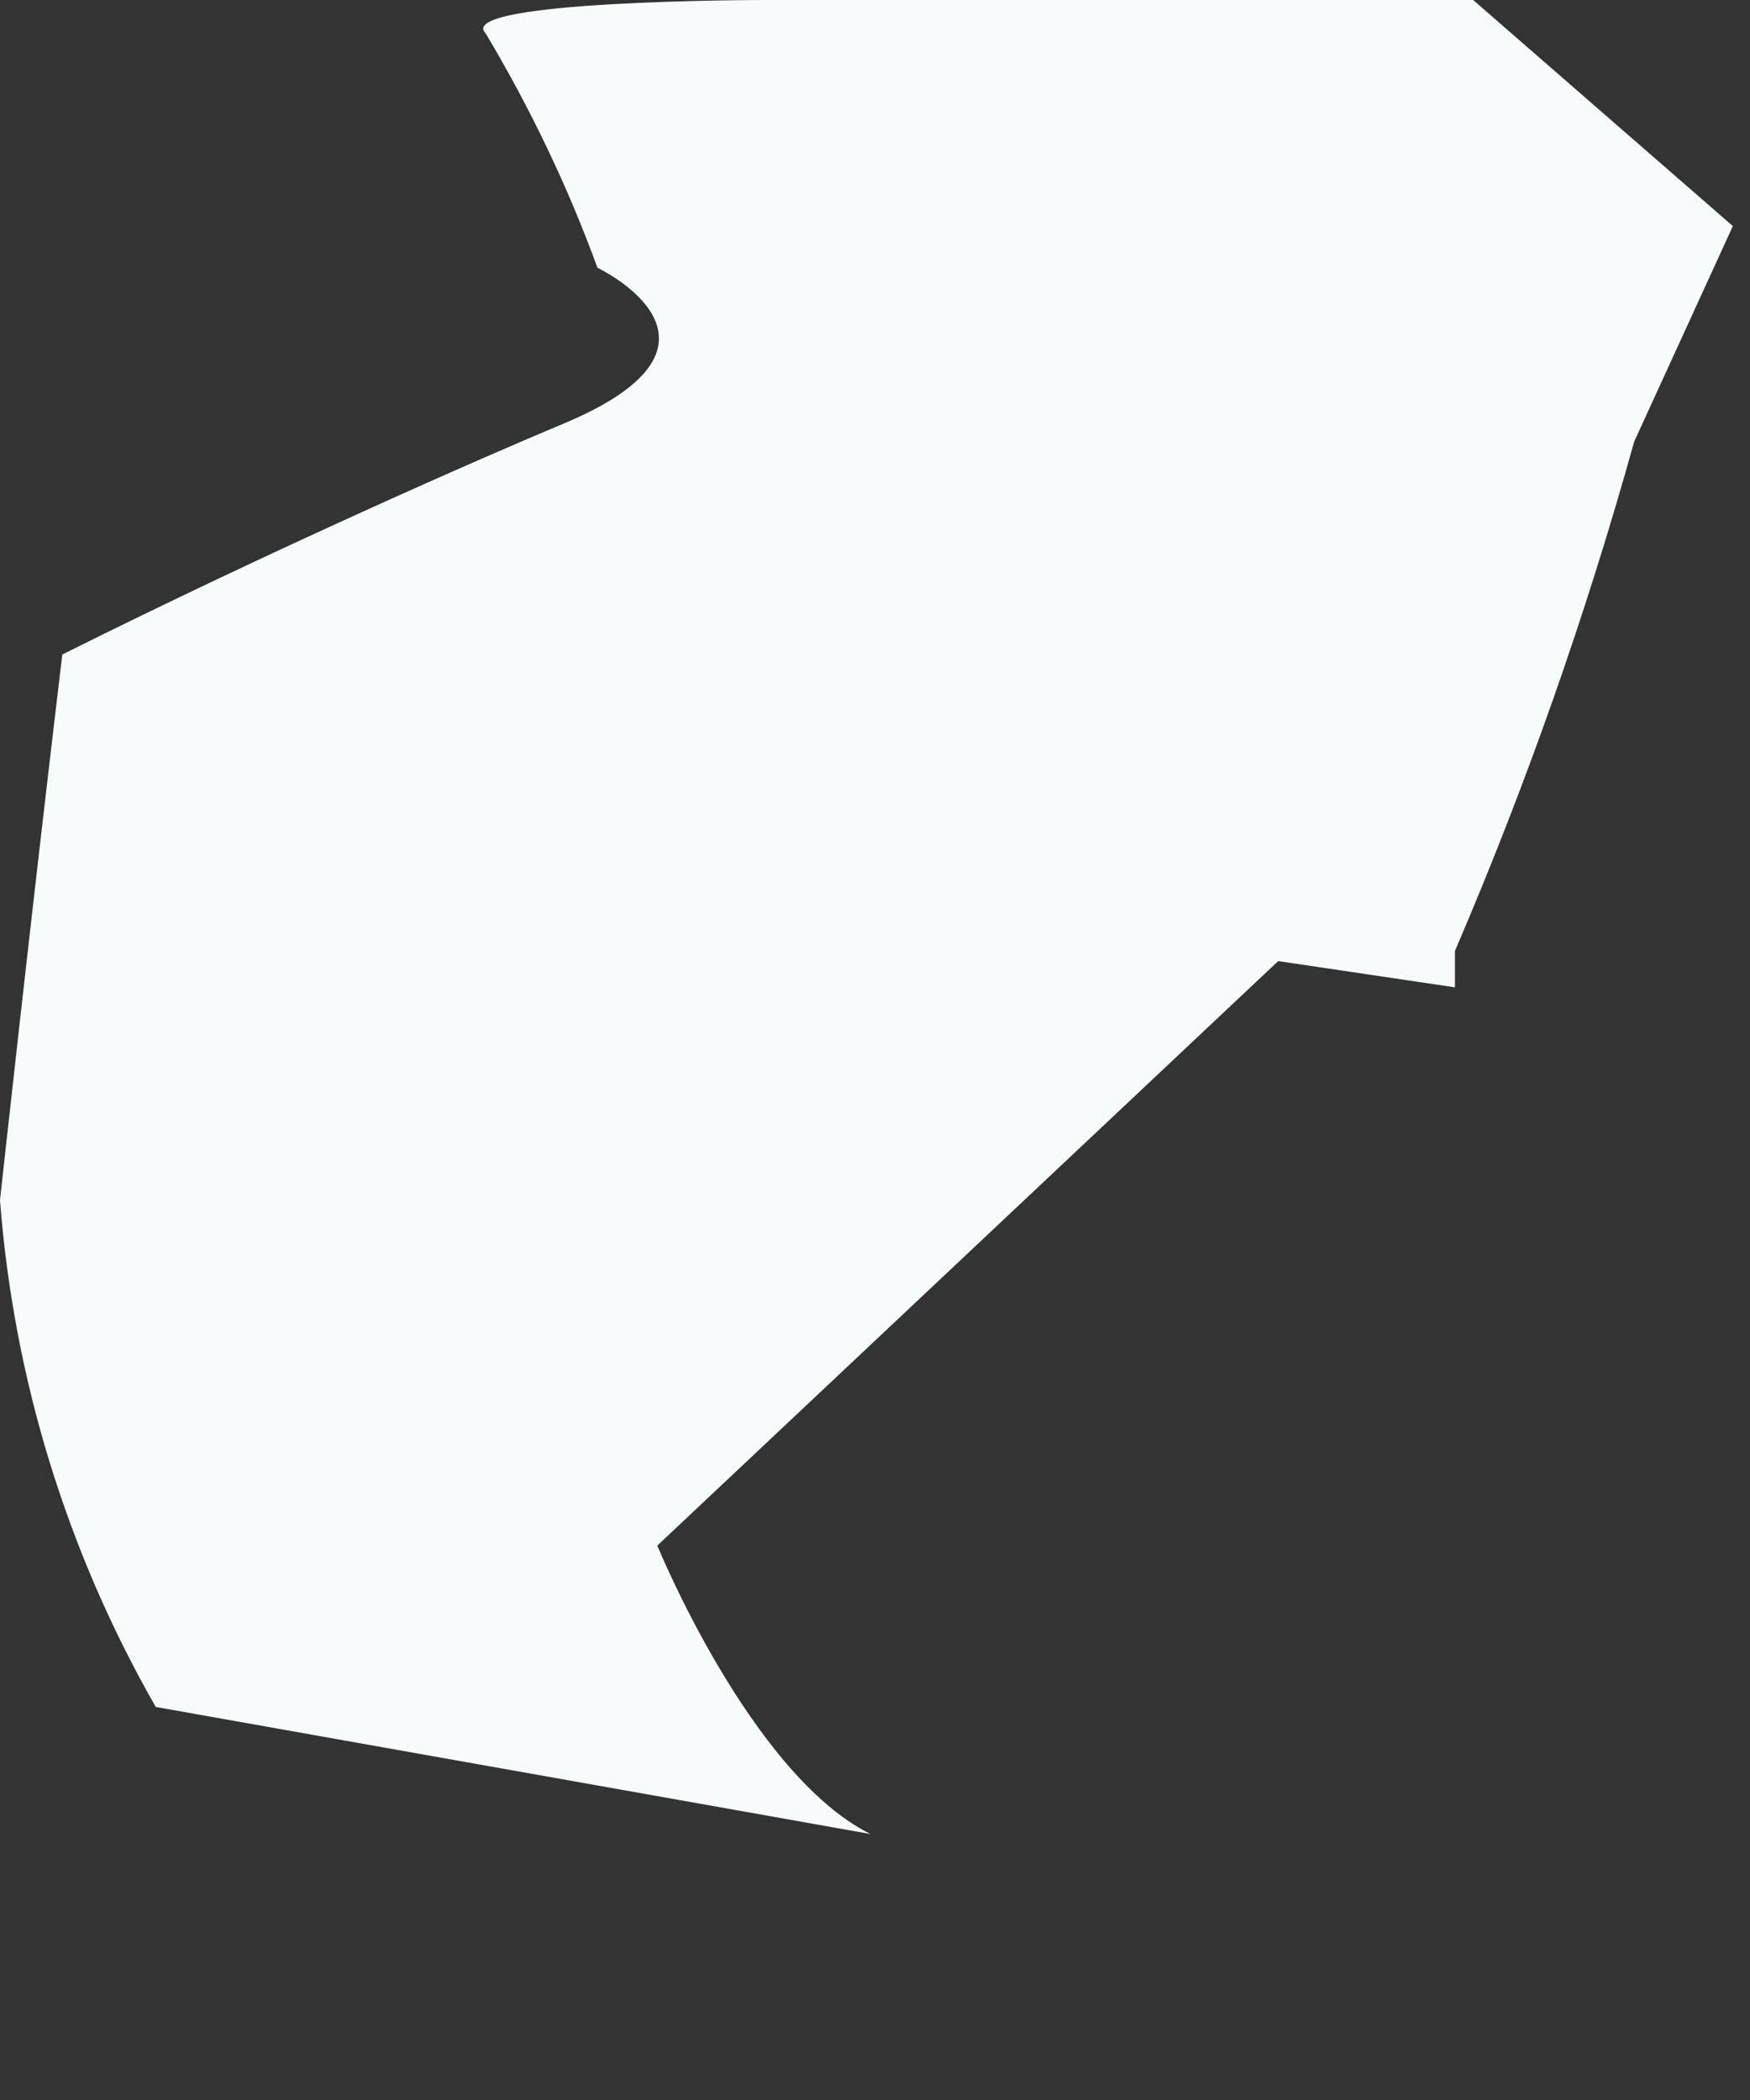 <?xml version="1.0" encoding="utf-8"?>
<svg xmlns="http://www.w3.org/2000/svg" fill="none" height="100%" overflow="visible" preserveAspectRatio="none" style="display: block;" viewBox="0 0 5 6" width="100%">
<rect x="0" y="0" width="5" height="6" fill="#333333" stroke="none"/>
<path d="M4.669 1.262L4.951 0.646L4.209 0H2.182C2.182 0 1.292 3.62779e-06 1.388 0.096C1.515 0.309 1.622 0.532 1.707 0.765C1.707 0.765 2.16 0.98 1.611 1.21C1.381 1.306 0.787 1.566 0.178 1.87C0.089 2.613 0 3.429 0 3.429C0.039 3.939 0.191 4.433 0.445 4.877L2.487 5.24C2.145 5.07 1.878 4.416 1.878 4.416L3.652 2.746L4.157 2.821V2.717C4.36 2.244 4.531 1.758 4.669 1.262Z" fill="#F7FBFC" id="Vector"/>
</svg>